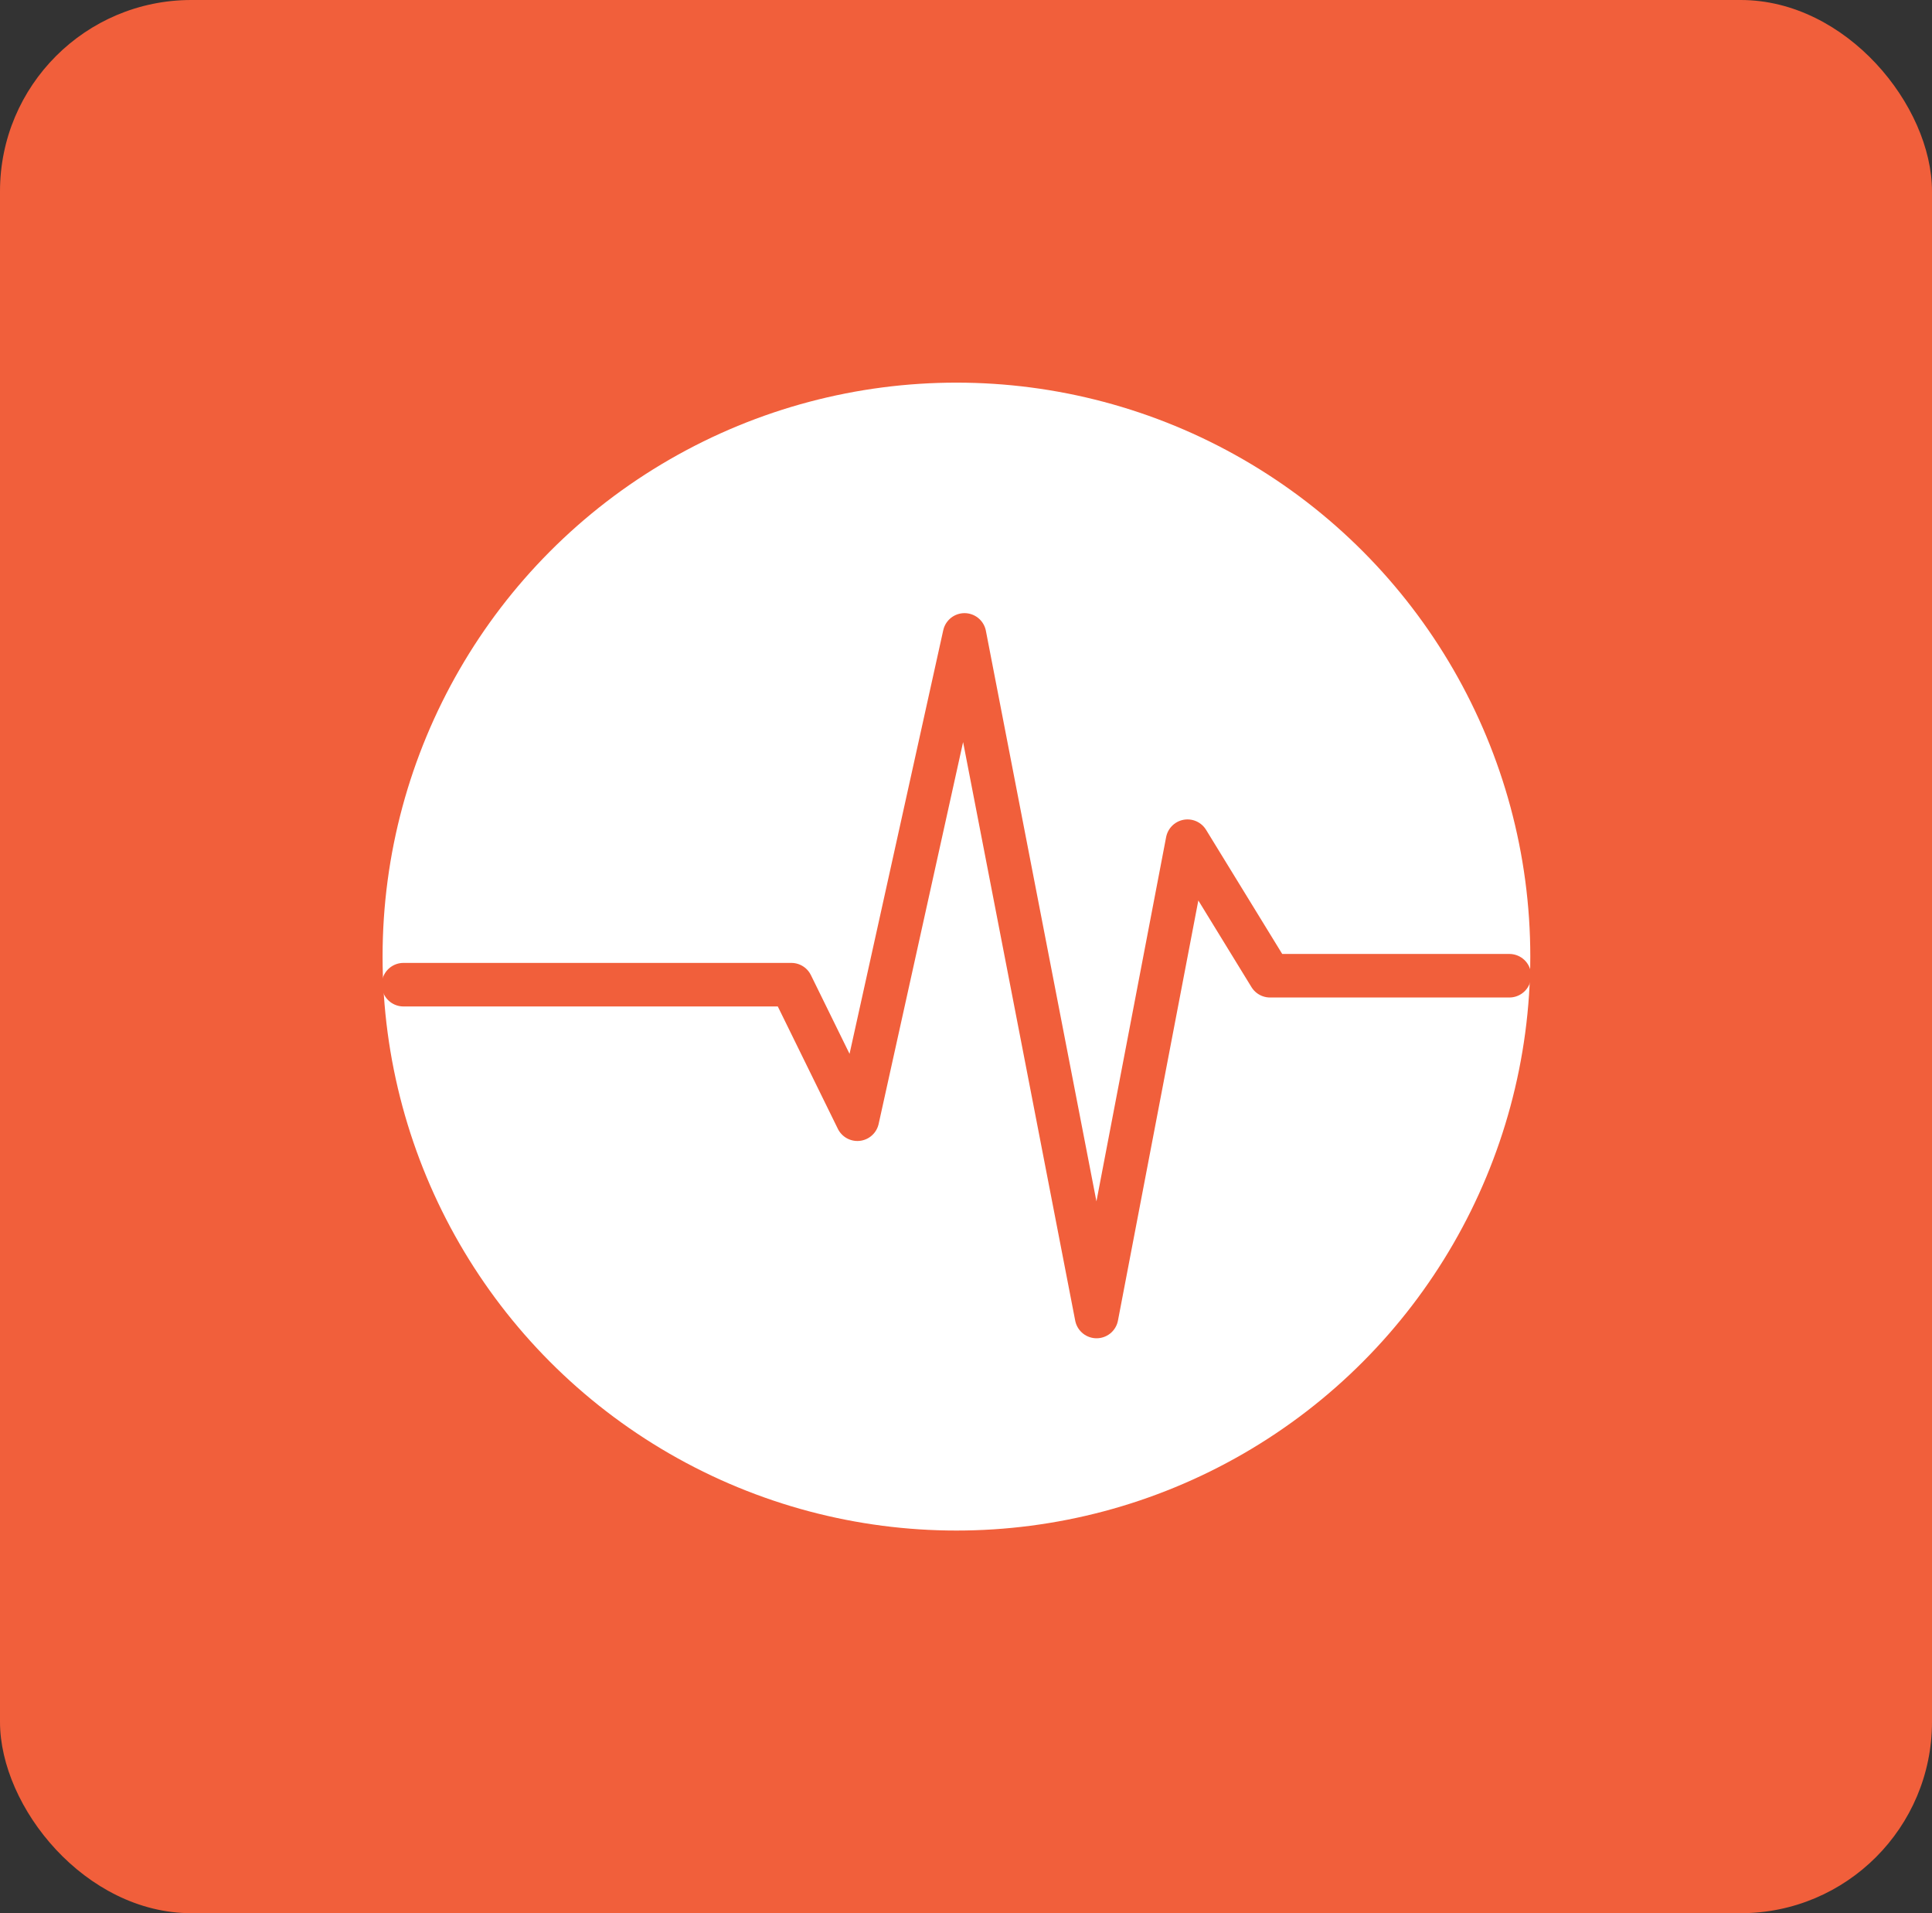 <svg id="傳送門" xmlns="http://www.w3.org/2000/svg" width="50.5" height="50" viewBox="0 0 50.5 50">
  <rect x="0" y="0" width="50.5" height="50" fill="#333333" stroke="none"/>
  <g id="話題傳送門">
    <g id="topic-title">
      <rect id="矩形_18" data-name="矩形 18" width="50.5" height="50" rx="5" fill="#f15f3b"/>
      <rect id="圖層_15" data-name="圖層 15" fill="#fff"/>
      <circle id="橢圓_2" data-name="橢圓 2" cx="15" cy="15" r="15" transform="translate(10 10)" fill="#fff"/>
      <g id="ECG-1" transform="translate(10.546 16.593)">
        <g id="ECG-1-2" data-name="ECG-1" transform="translate(0 0)">
          <path id="路径_408" data-name="路径 408" d="M6.216,16.363H16.355l1.726,3.516,2.8-12.657,3.452,17.813L26.71,12.613l2.157,3.516h6.256" transform="translate(-6.216 -7.222)" fill="none" stroke="#f15f3b" stroke-linecap="round" stroke-linejoin="round" stroke-width="1.138"/>
        </g>
      </g>
    </g>
  </g>
</svg>

